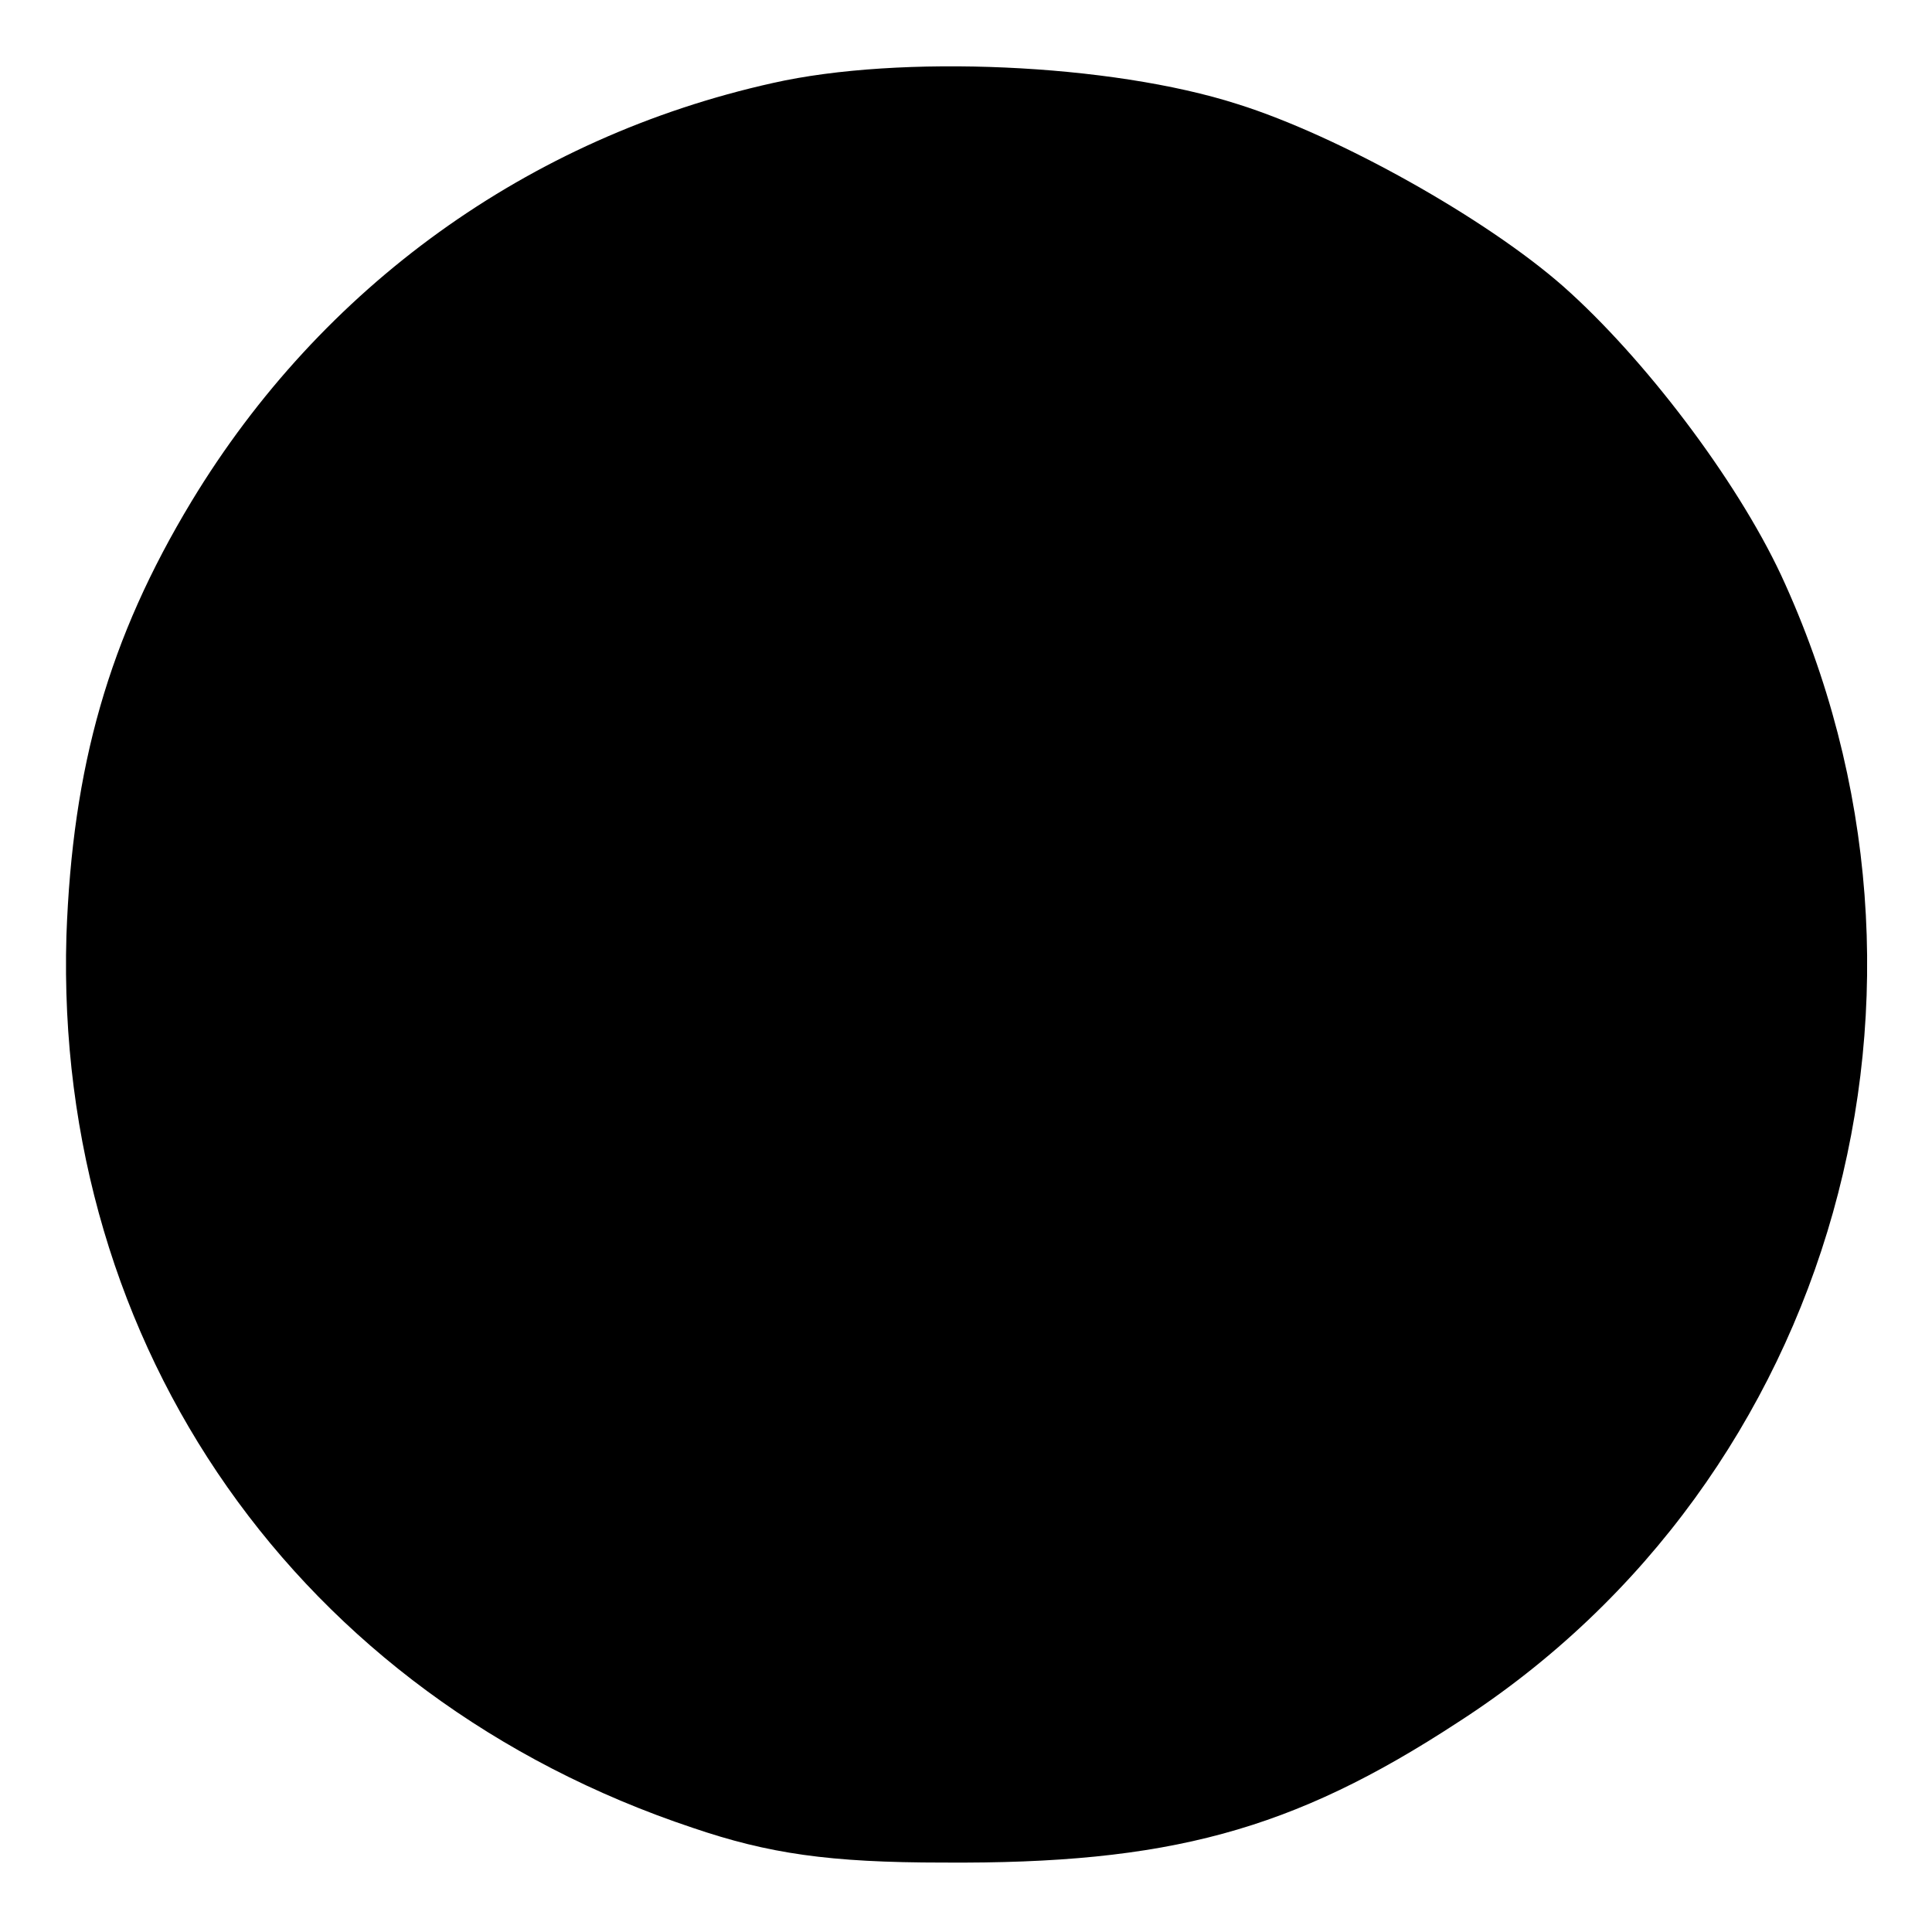 <?xml version="1.0" standalone="no"?>
<!DOCTYPE svg PUBLIC "-//W3C//DTD SVG 20010904//EN"
 "http://www.w3.org/TR/2001/REC-SVG-20010904/DTD/svg10.dtd">
<svg version="1.0" xmlns="http://www.w3.org/2000/svg"
 width="128pt" height="128pt" viewBox="0 0 128 128"
 preserveAspectRatio="xMidYMid meet">
<g transform="translate(0,128) scale(0.1,-0.1)"
fill="#000000" stroke="none">
<path d="M512 1225 c-162 -36 -299 -135 -385 -277 -55 -91 -79 -176 -83 -288
-8 -273 154 -504 415 -591 50 -17 90 -23 166 -23 149 -1 231 21 341 93 250
161 341 486 214 760 -30 64 -91 144 -144 191 -51 45 -149 100 -216 121 -84 27
-224 33 -308 14z"/>
</g>
</svg>
